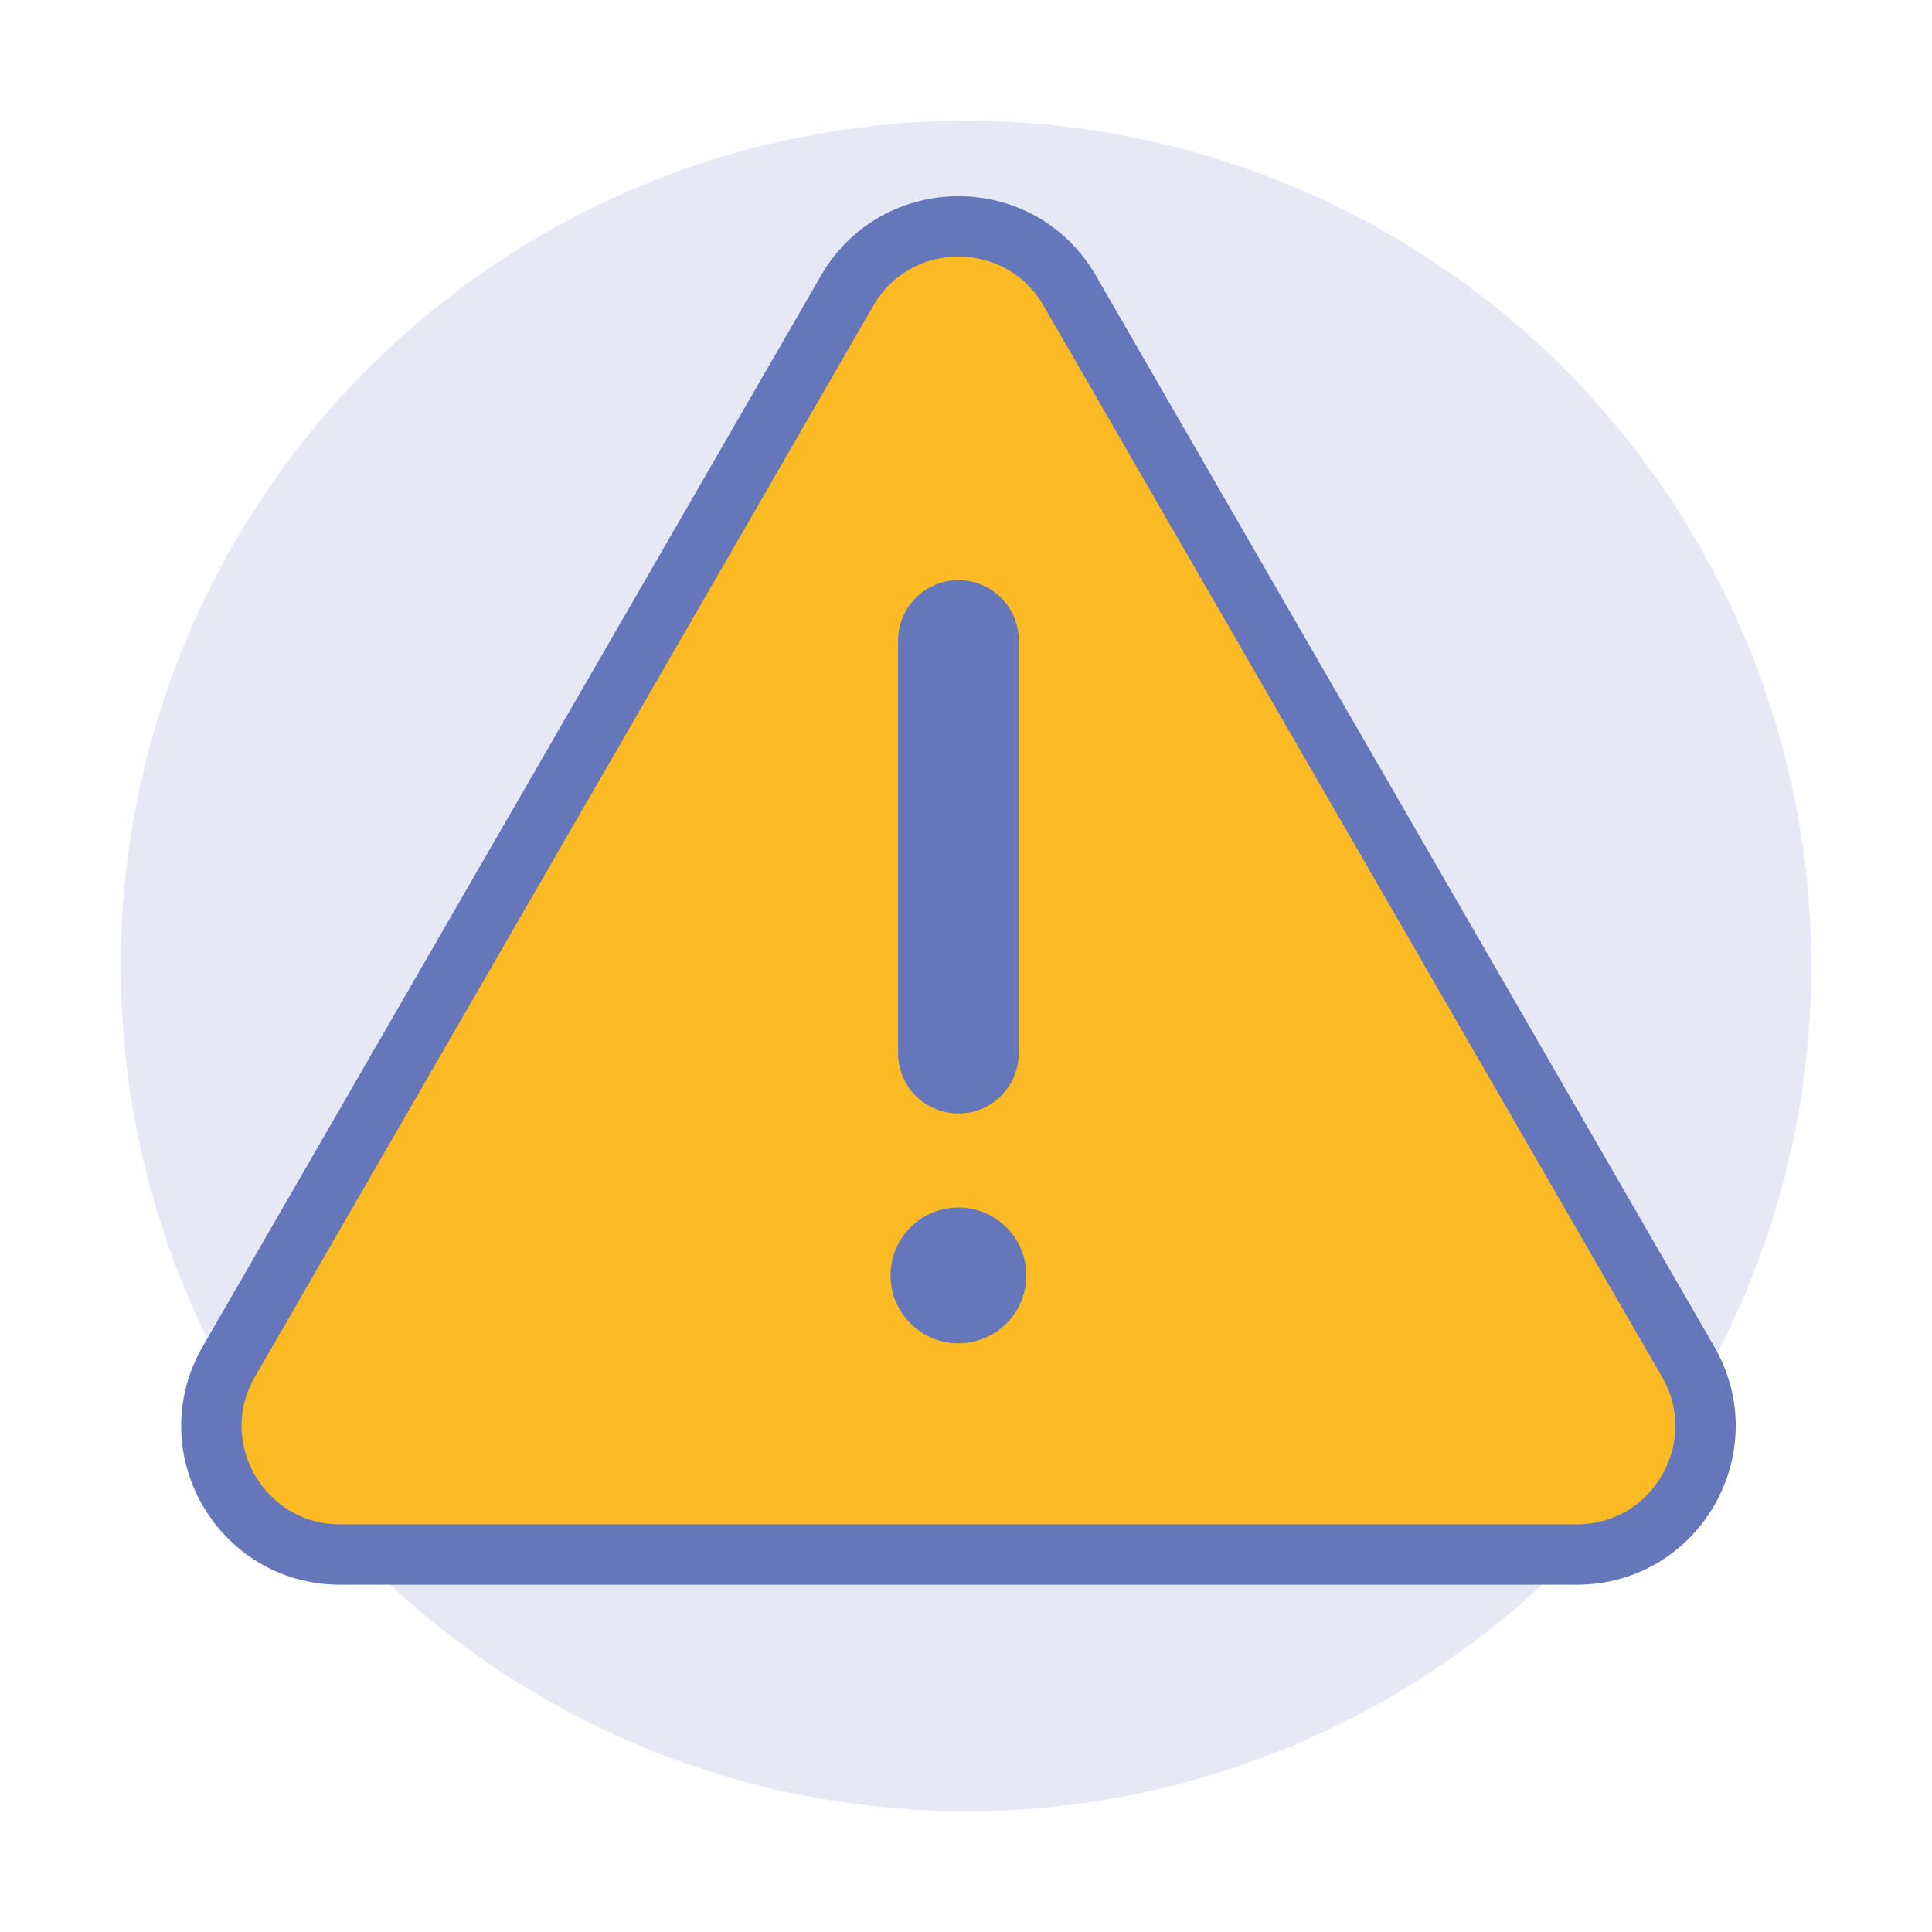 <svg xmlns="http://www.w3.org/2000/svg" width="128" height="128" viewBox="0 0 128 128" fill="none"><circle cx="64" cy="64" r="56" fill="#E6E8F5"></circle><path d="M56.127 19.257C59.403 13.581 67.595 13.581 70.872 19.257L111.843 90.221C115.12 95.896 111.024 102.991 104.47 102.991H22.528C15.975 102.991 11.879 95.896 15.155 90.221L56.127 19.257Z" fill="#FCBA24" stroke="#6577BA" stroke-width="4"></path><path d="M63.499 42.437L63.499 69.771" stroke="#6577BA" stroke-width="8" stroke-linecap="round" stroke-linejoin="round"></path><circle cx="4.5" cy="4.5" r="4.5" transform="matrix(4.37114e-08 1 1 -4.37114e-08 58.999 80)" fill="#6577BA"></circle></svg>